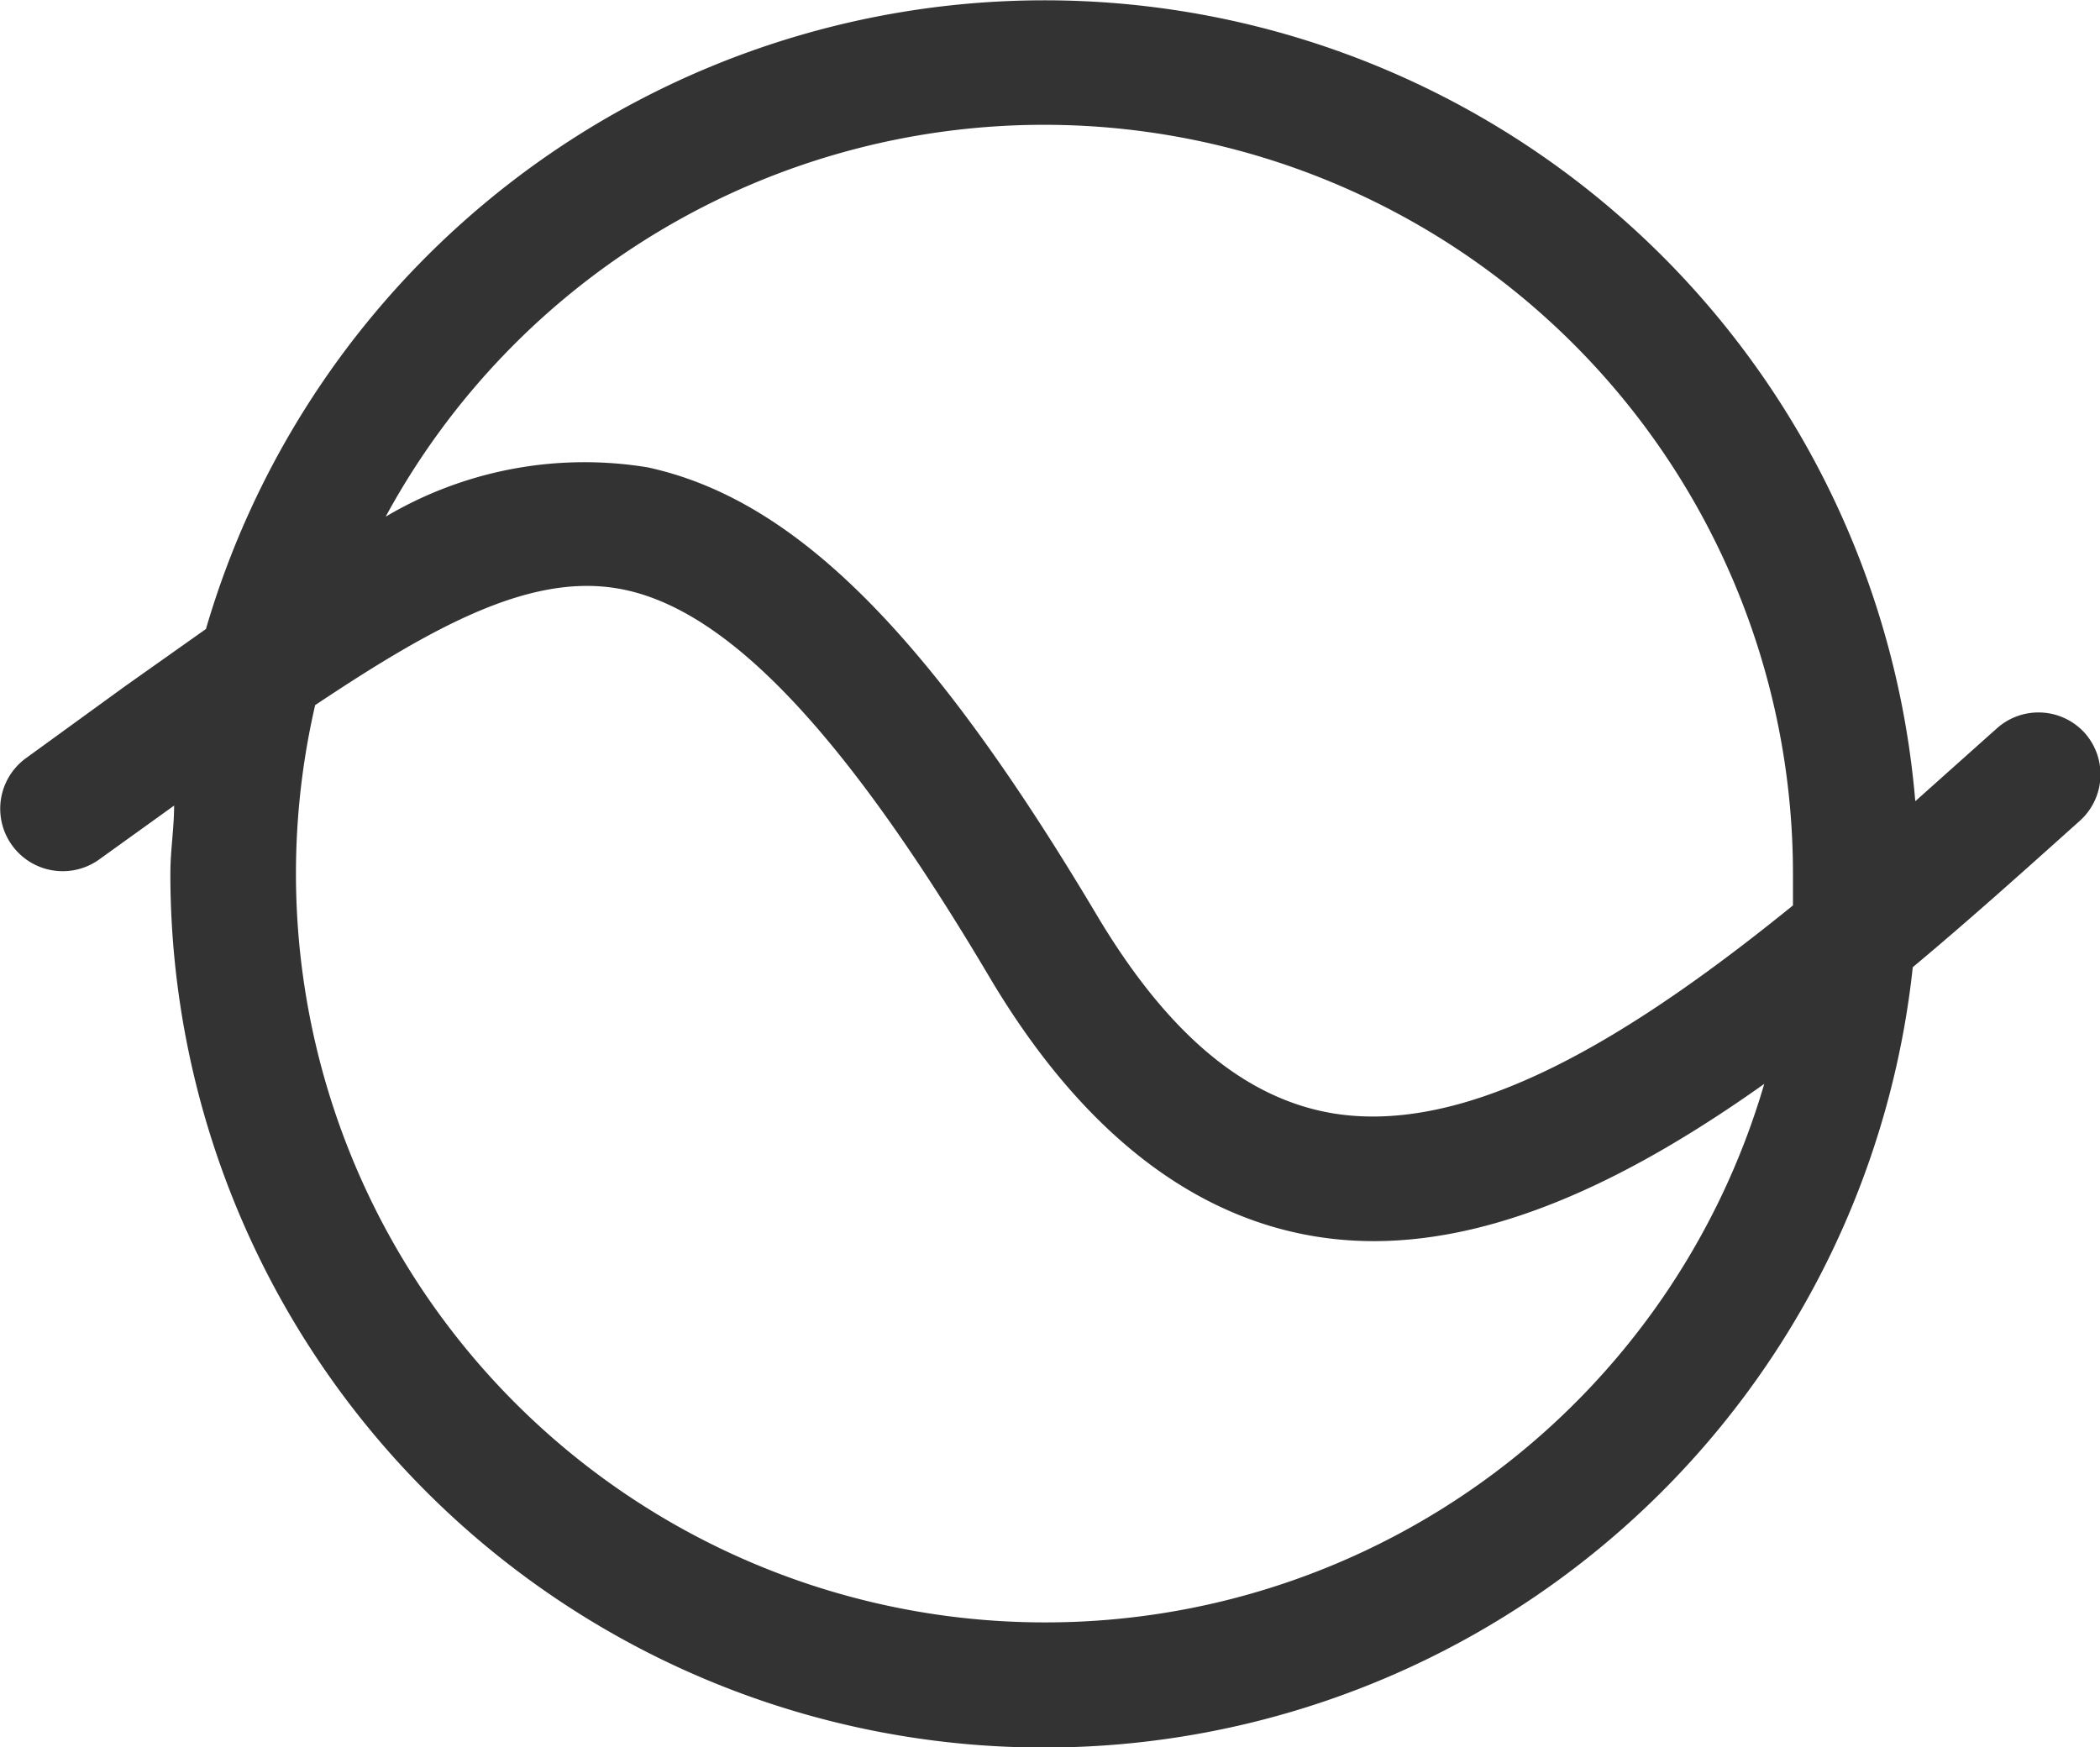 <svg xmlns="http://www.w3.org/2000/svg" viewBox="0 0 33.65 28"><defs><style>.cls-1{fill:#333;}</style></defs><title>资源 2@1x</title><g id="图层_2" data-name="图层 2"><g id="图标"><path class="cls-1" d="M33.4,11.74A1,1,0,0,0,32,11.67l-1.31,1.17A14,14,0,0,0,3.3,10.08L2,11,.43,12.14a1,1,0,1,0,1.15,1.64l1.21-.87c0,.36-.06.72-.06,1.09a14,14,0,0,0,27.92,1.5c.91-.76,1.8-1.56,2.67-2.34A1,1,0,0,0,33.4,11.74ZM16.73,2a12,12,0,0,1,12,12c0,.17,0,.34,0,.51-2.54,2.06-5.12,3.67-7.32,3.34-1.44-.22-2.7-1.27-3.85-3.21C14.86,10.11,12.72,8,10.38,7.49a6.25,6.25,0,0,0-4.2.79A12,12,0,0,1,16.73,2Zm0,24A12,12,0,0,1,5.05,11.3C7,10,8.56,9.15,10,9.45c1.69.35,3.55,2.32,5.85,6.2,1.45,2.45,3.23,3.85,5.26,4.17a5.86,5.86,0,0,0,.9.07c2.07,0,4.19-1.05,6.26-2.52A12,12,0,0,1,16.73,26Z"/></g></g></svg>